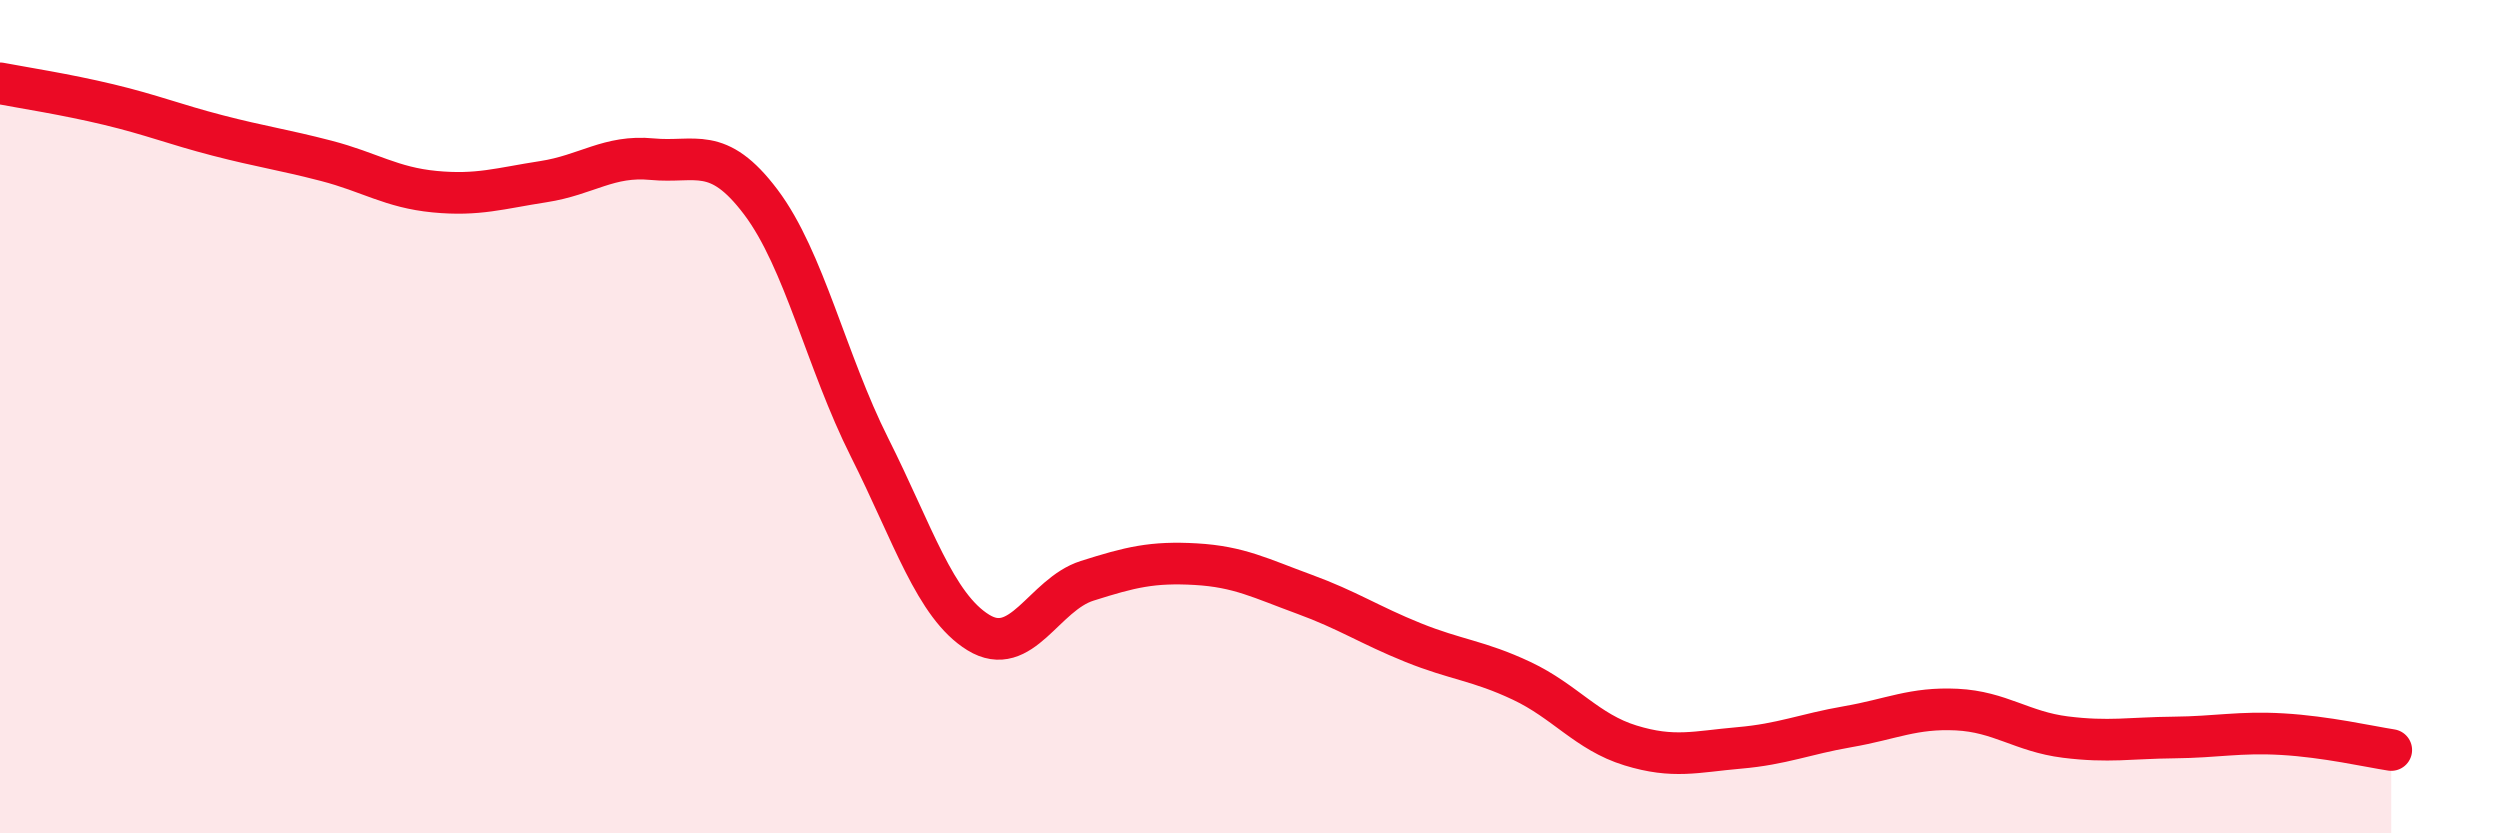 
    <svg width="60" height="20" viewBox="0 0 60 20" xmlns="http://www.w3.org/2000/svg">
      <path
        d="M 0,2 C 0.52,2.1 1.57,2.26 2.61,2.51 C 3.65,2.76 4.18,2.98 5.22,3.25 C 6.26,3.52 6.79,3.59 7.83,3.86 C 8.87,4.13 9.39,4.5 10.43,4.6 C 11.47,4.7 12,4.52 13.04,4.36 C 14.08,4.2 14.61,3.72 15.65,3.82 C 16.69,3.92 17.22,3.47 18.26,4.85 C 19.3,6.23 19.83,8.67 20.87,10.74 C 21.91,12.81 22.44,14.54 23.48,15.18 C 24.52,15.82 25.05,14.27 26.09,13.94 C 27.13,13.61 27.66,13.48 28.7,13.54 C 29.74,13.6 30.26,13.88 31.3,14.26 C 32.34,14.64 32.87,15 33.91,15.42 C 34.95,15.84 35.48,15.85 36.52,16.34 C 37.56,16.83 38.09,17.57 39.13,17.89 C 40.17,18.21 40.7,18.04 41.74,17.95 C 42.78,17.86 43.31,17.62 44.35,17.44 C 45.39,17.26 45.92,16.98 46.96,17.03 C 48,17.08 48.53,17.56 49.57,17.69 C 50.61,17.82 51.13,17.71 52.17,17.7 C 53.21,17.69 53.74,17.56 54.78,17.62 C 55.82,17.68 56.87,17.92 57.39,18L57.39 20L0 20Z"
        fill="#EB0A25"
        opacity="0.1"
        stroke-linecap="round"
        stroke-linejoin="round"
      />
      <path
        d="M 0,2 C 0.52,2.1 1.57,2.26 2.61,2.51 C 3.65,2.76 4.18,2.98 5.22,3.25 C 6.26,3.52 6.79,3.59 7.83,3.86 C 8.87,4.13 9.39,4.5 10.43,4.6 C 11.47,4.7 12,4.52 13.04,4.36 C 14.08,4.2 14.61,3.72 15.65,3.82 C 16.69,3.92 17.22,3.47 18.26,4.85 C 19.3,6.23 19.83,8.67 20.87,10.74 C 21.91,12.81 22.44,14.54 23.48,15.18 C 24.52,15.82 25.05,14.27 26.09,13.94 C 27.13,13.61 27.66,13.48 28.7,13.54 C 29.74,13.6 30.26,13.88 31.3,14.26 C 32.34,14.64 32.87,15 33.91,15.42 C 34.95,15.84 35.48,15.85 36.52,16.34 C 37.56,16.83 38.09,17.57 39.13,17.89 C 40.17,18.21 40.7,18.04 41.74,17.95 C 42.78,17.86 43.31,17.62 44.35,17.44 C 45.39,17.26 45.92,16.98 46.96,17.03 C 48,17.08 48.53,17.56 49.57,17.69 C 50.61,17.82 51.13,17.71 52.17,17.7 C 53.21,17.69 53.74,17.56 54.78,17.62 C 55.82,17.68 56.87,17.92 57.39,18"
        stroke="#EB0A25"
        stroke-width="1"
        fill="none"
        stroke-linecap="round"
        stroke-linejoin="round"
      />
    </svg>
  